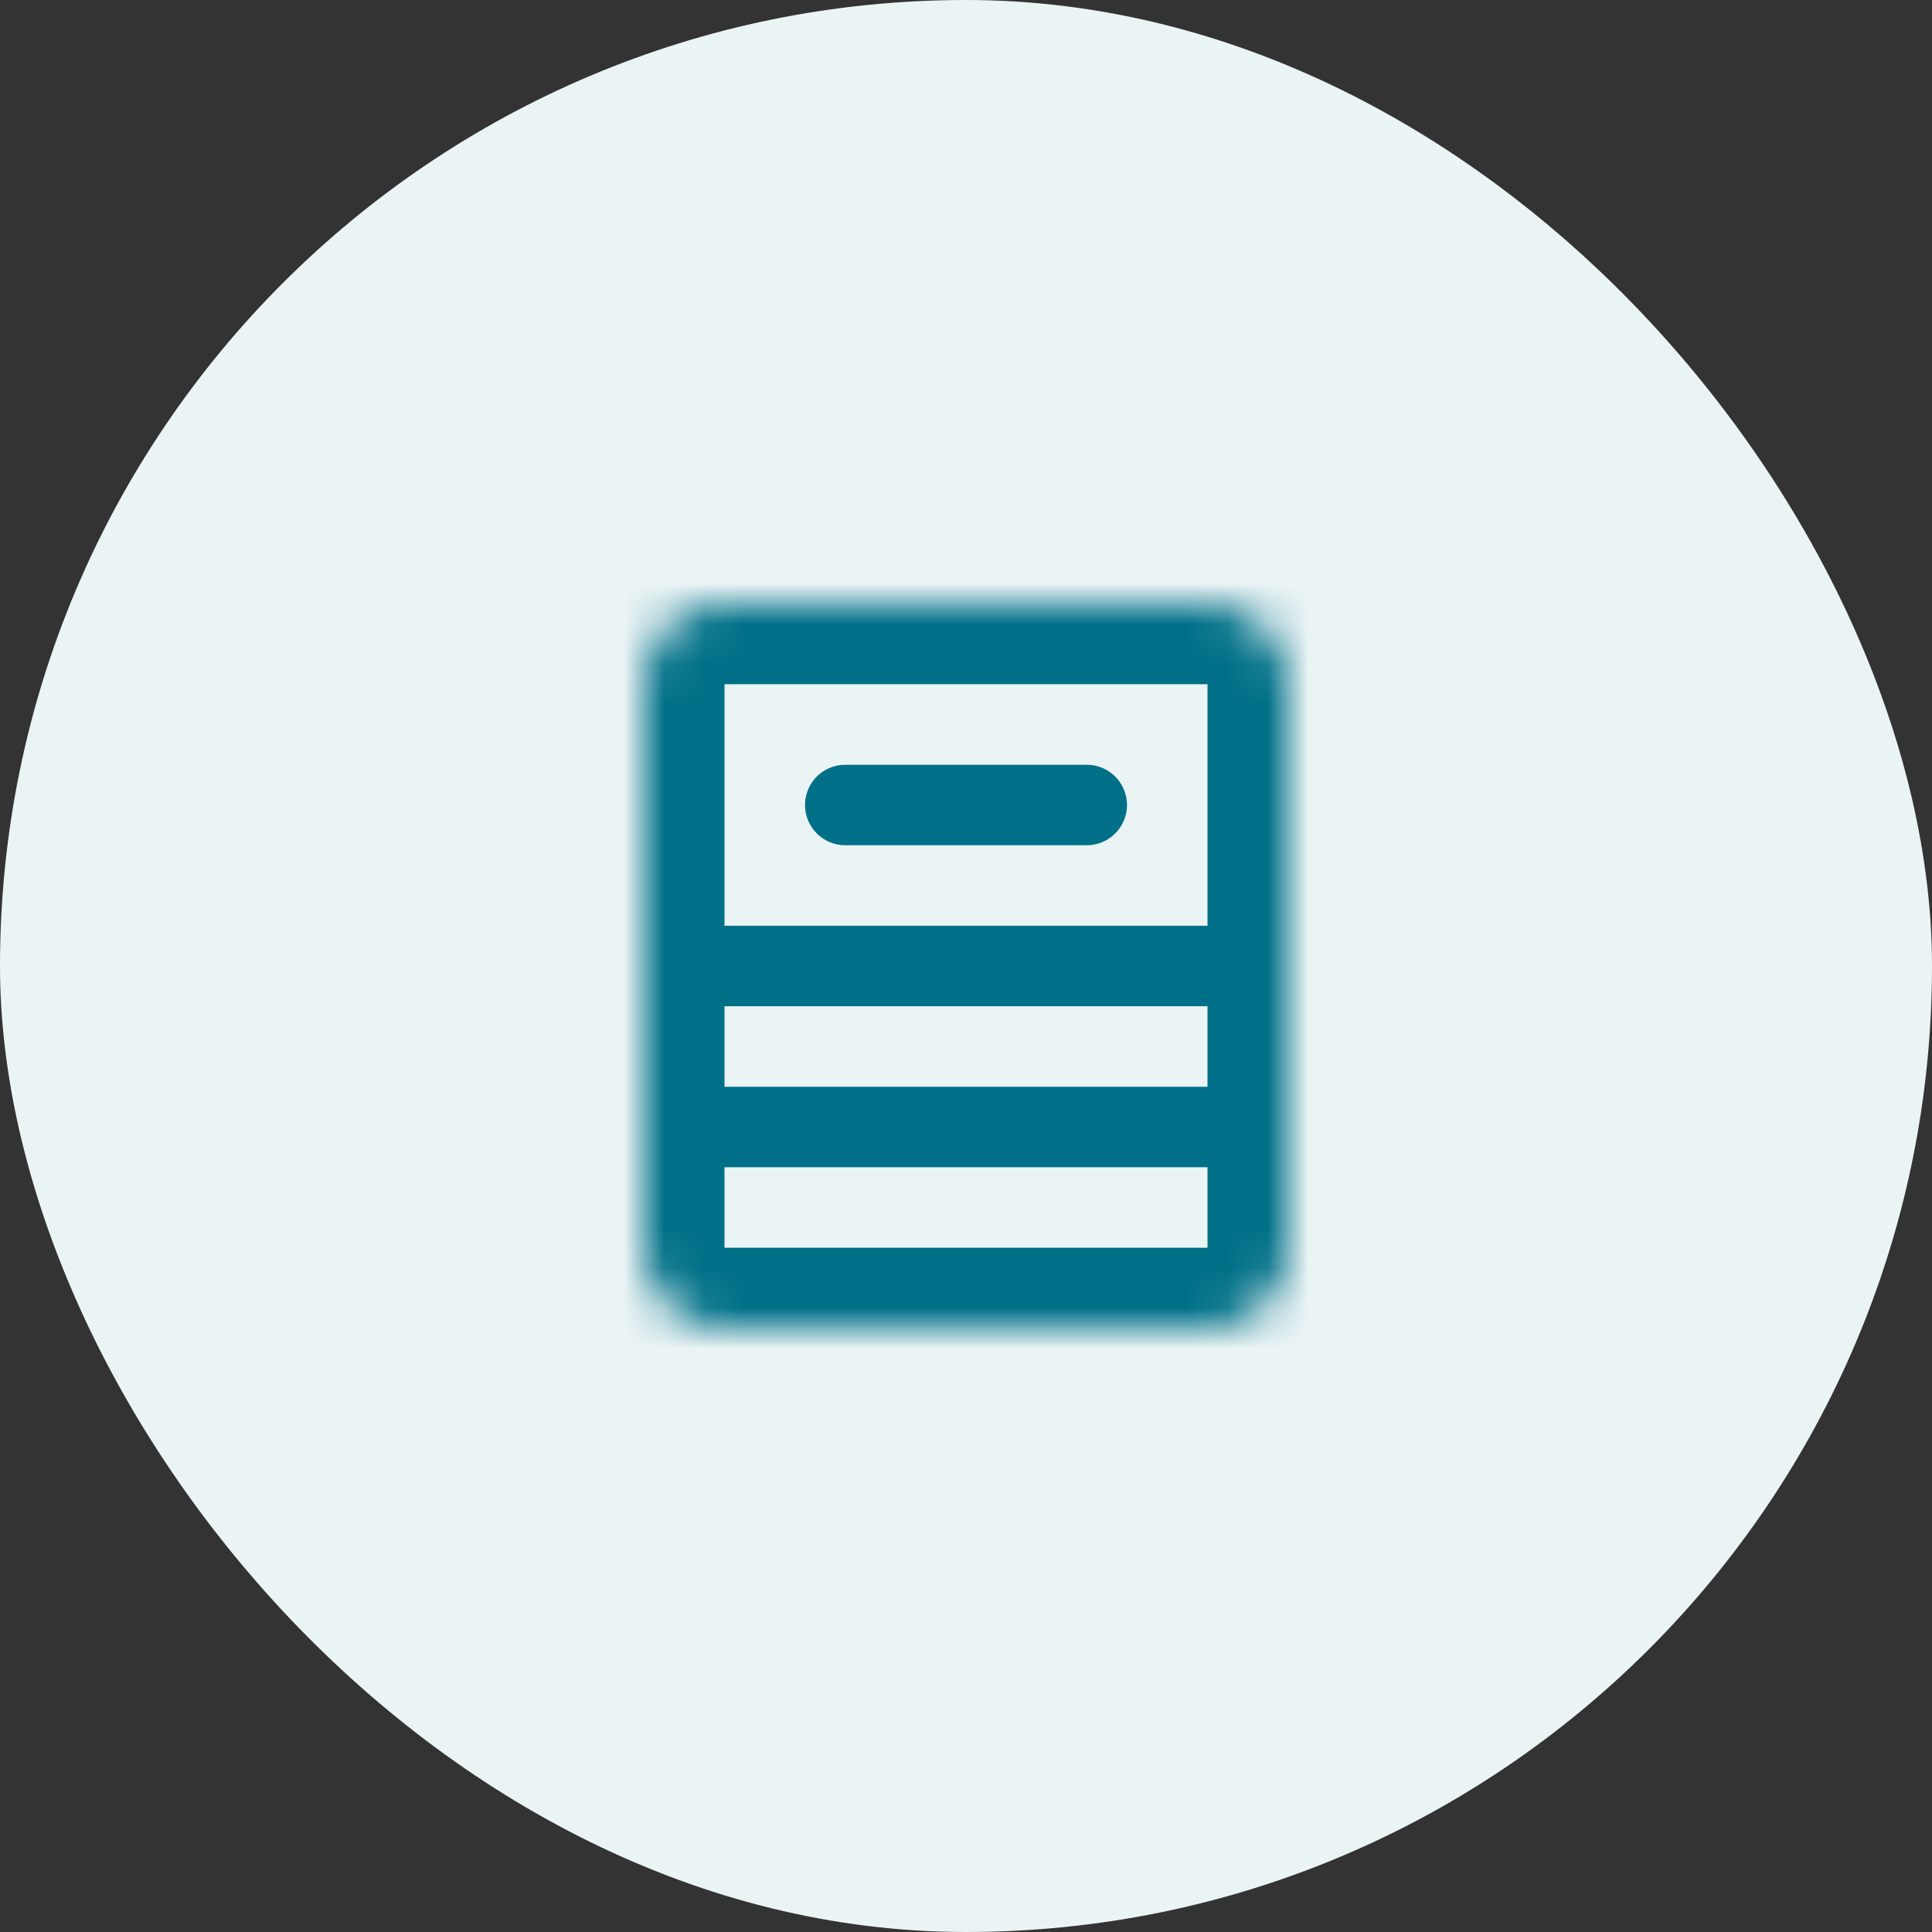 <svg width="48" height="48" viewBox="0 0 48 48" fill="none" xmlns="http://www.w3.org/2000/svg">
<rect x="0" y="0" width="48" height="48" fill="#333333" stroke="none"/>
<rect width="48" height="48" rx="24" fill="#EBF4F5"/>
<mask id="path-2-inside-1_154_3656" fill="white">
<path d="M16 17C16 15.895 16.895 15 18 15H30C31.105 15 32 15.895 32 17V31C32 32.105 31.105 33 30 33H18C16.895 33 16 32.105 16 31V17Z"/>
</mask>
<path d="M21 19C20.448 19 20 19.448 20 20C20 20.552 20.448 21 21 21V19ZM27 21C27.552 21 28 20.552 28 20C28 19.448 27.552 19 27 19V21ZM21 21L27 21V19L21 19V21ZM17 25H31V23H17V25ZM17 29H31V27H17V29ZM18 17H30V13H18V17ZM30 17V31H34V17H30ZM30 31H18V35H30V31ZM18 31V17H14V31H18ZM18 31H14C14 33.209 15.791 35 18 35V31ZM30 31V35C32.209 35 34 33.209 34 31H30ZM30 17H34C34 14.791 32.209 13 30 13V17ZM18 13C15.791 13 14 14.791 14 17H18V17V13Z" fill="#007088" mask="url(#path-2-inside-1_154_3656)"/>
</svg>

